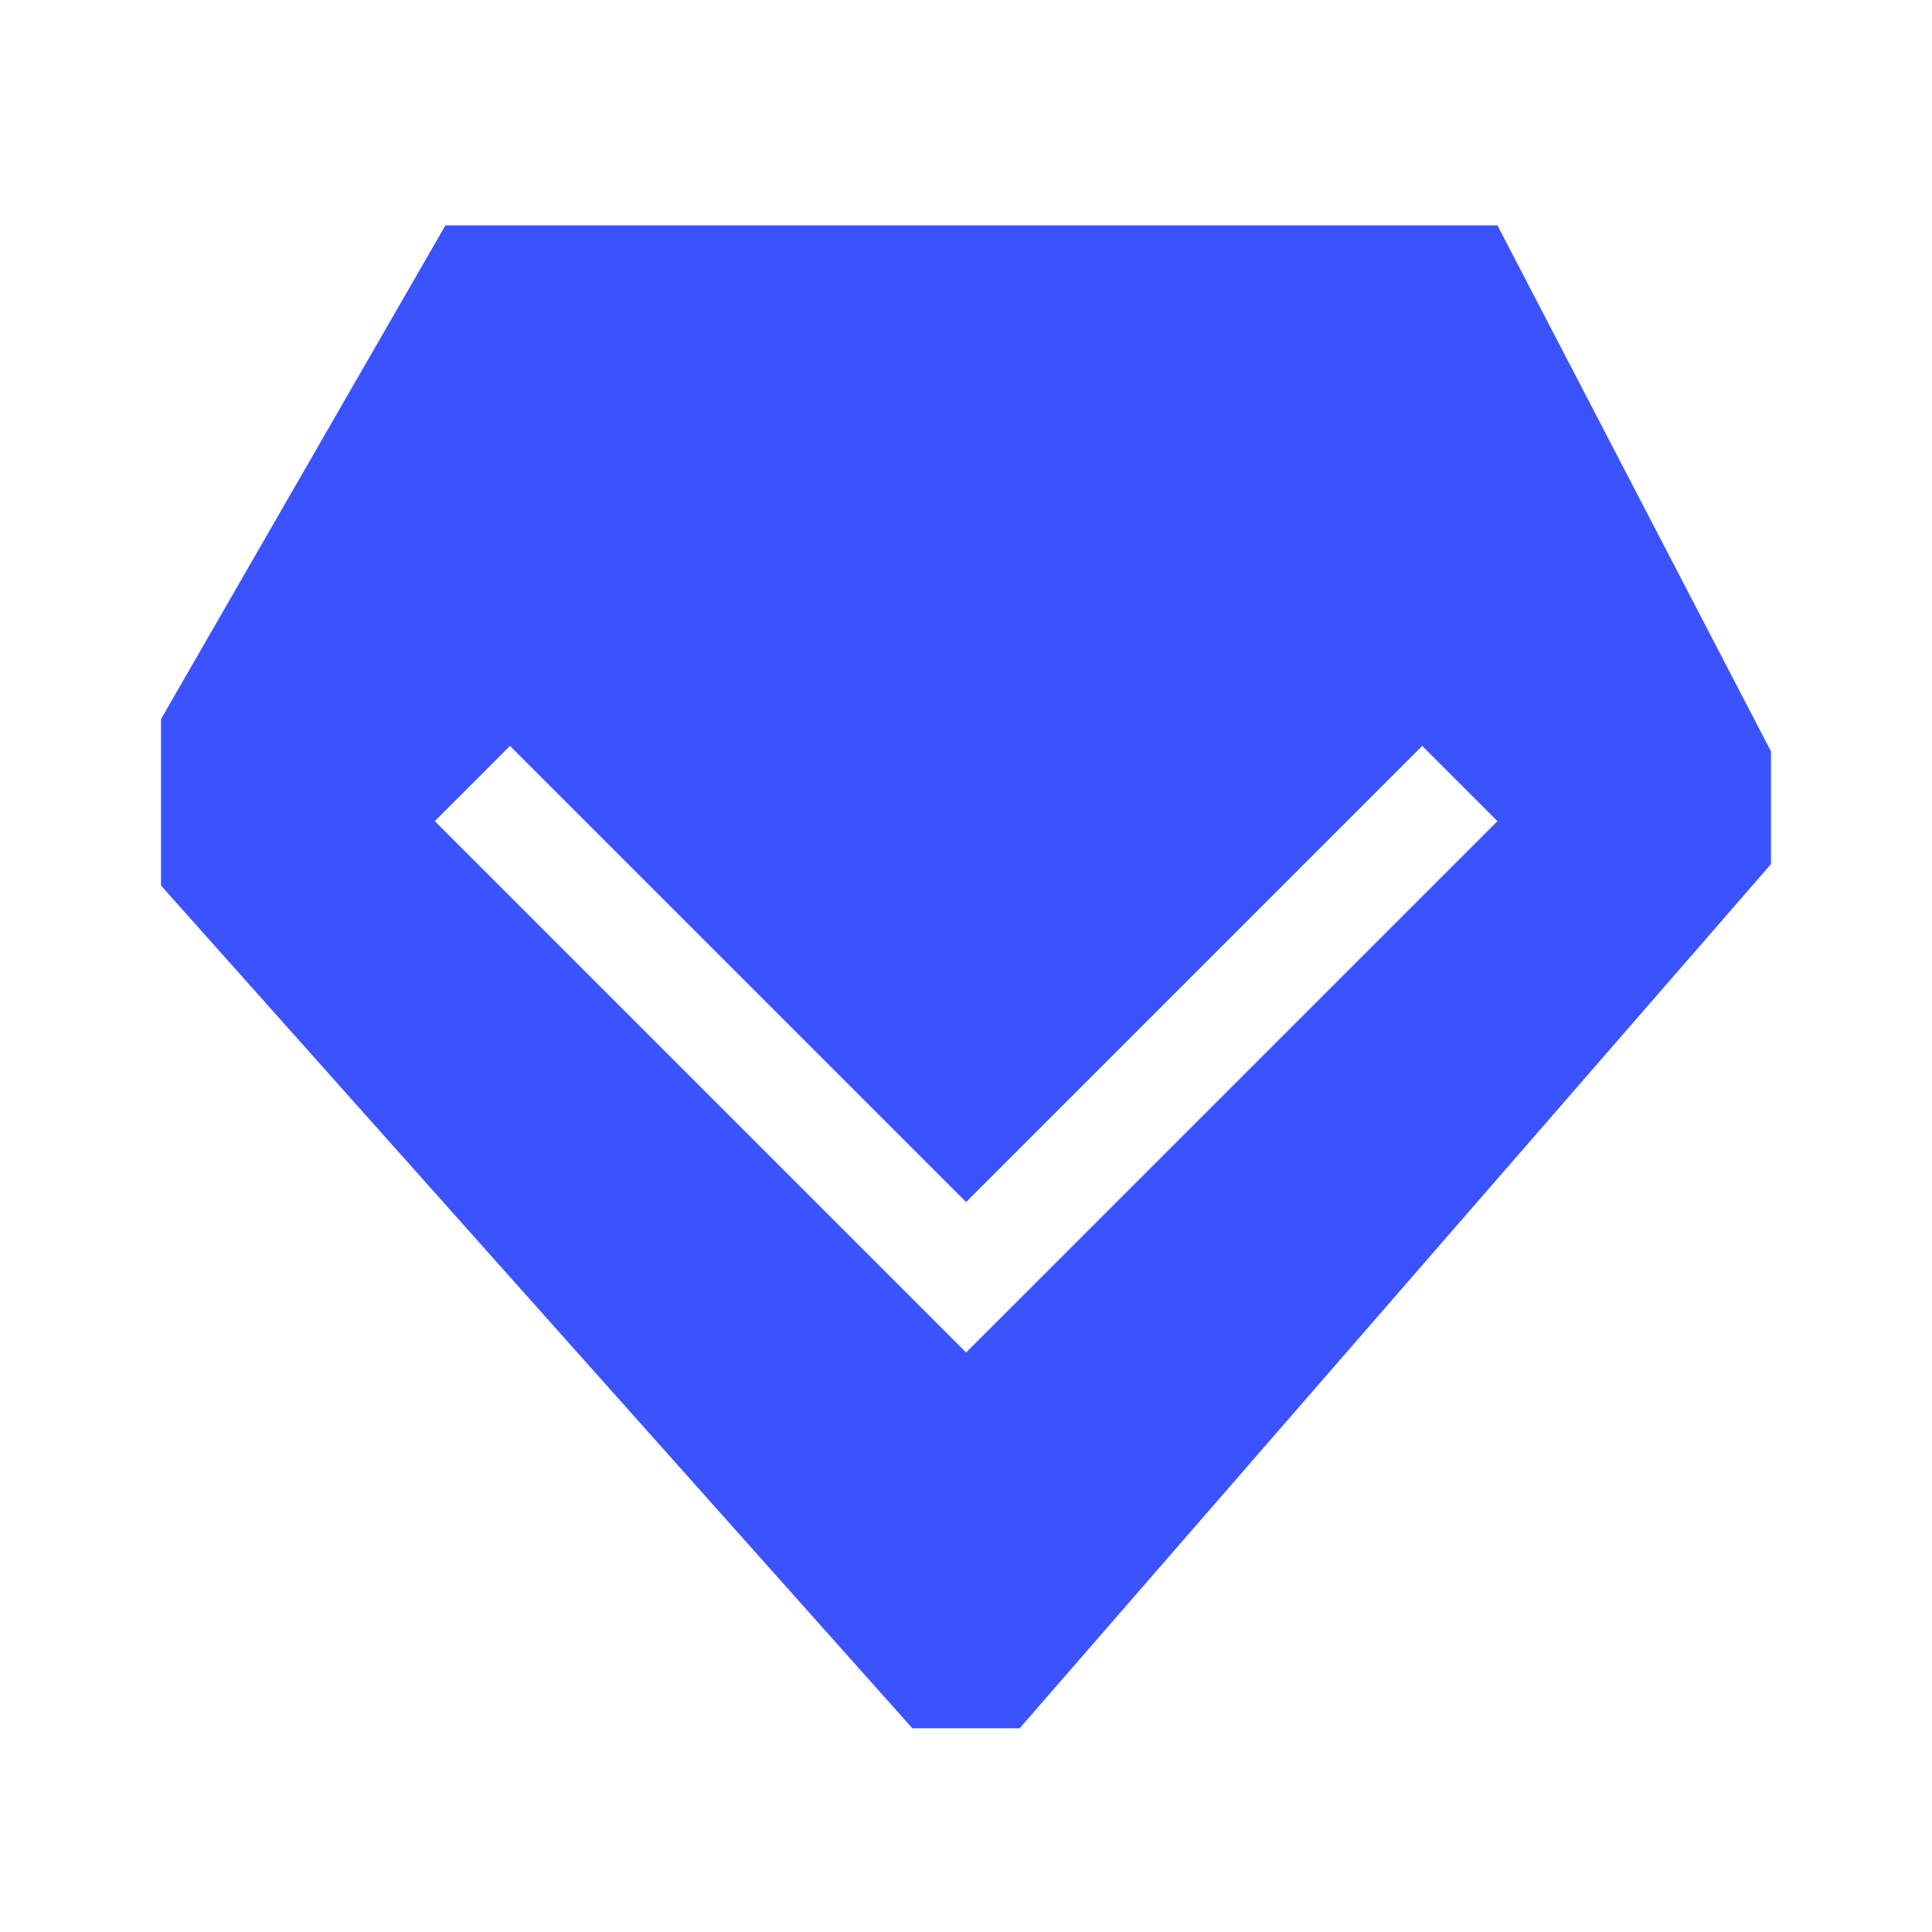 <svg width="60" height="60" viewBox="0 0 60 60" fill="none" xmlns="http://www.w3.org/2000/svg">
<g id="icon -brand">
<path id="Vector" d="M13.832 7L5 22.333V27.502L28.333 53.673H31.667L55 26.835V23.337L46.505 7H13.832ZM44.168 23.165L46.505 25.502L32.34 39.667L30.003 42.003L27.667 39.667L13.502 25.502L15.838 23.165L30.003 37.33L44.168 23.165Z" fill="#3A53FF"/>
</g>
</svg>
